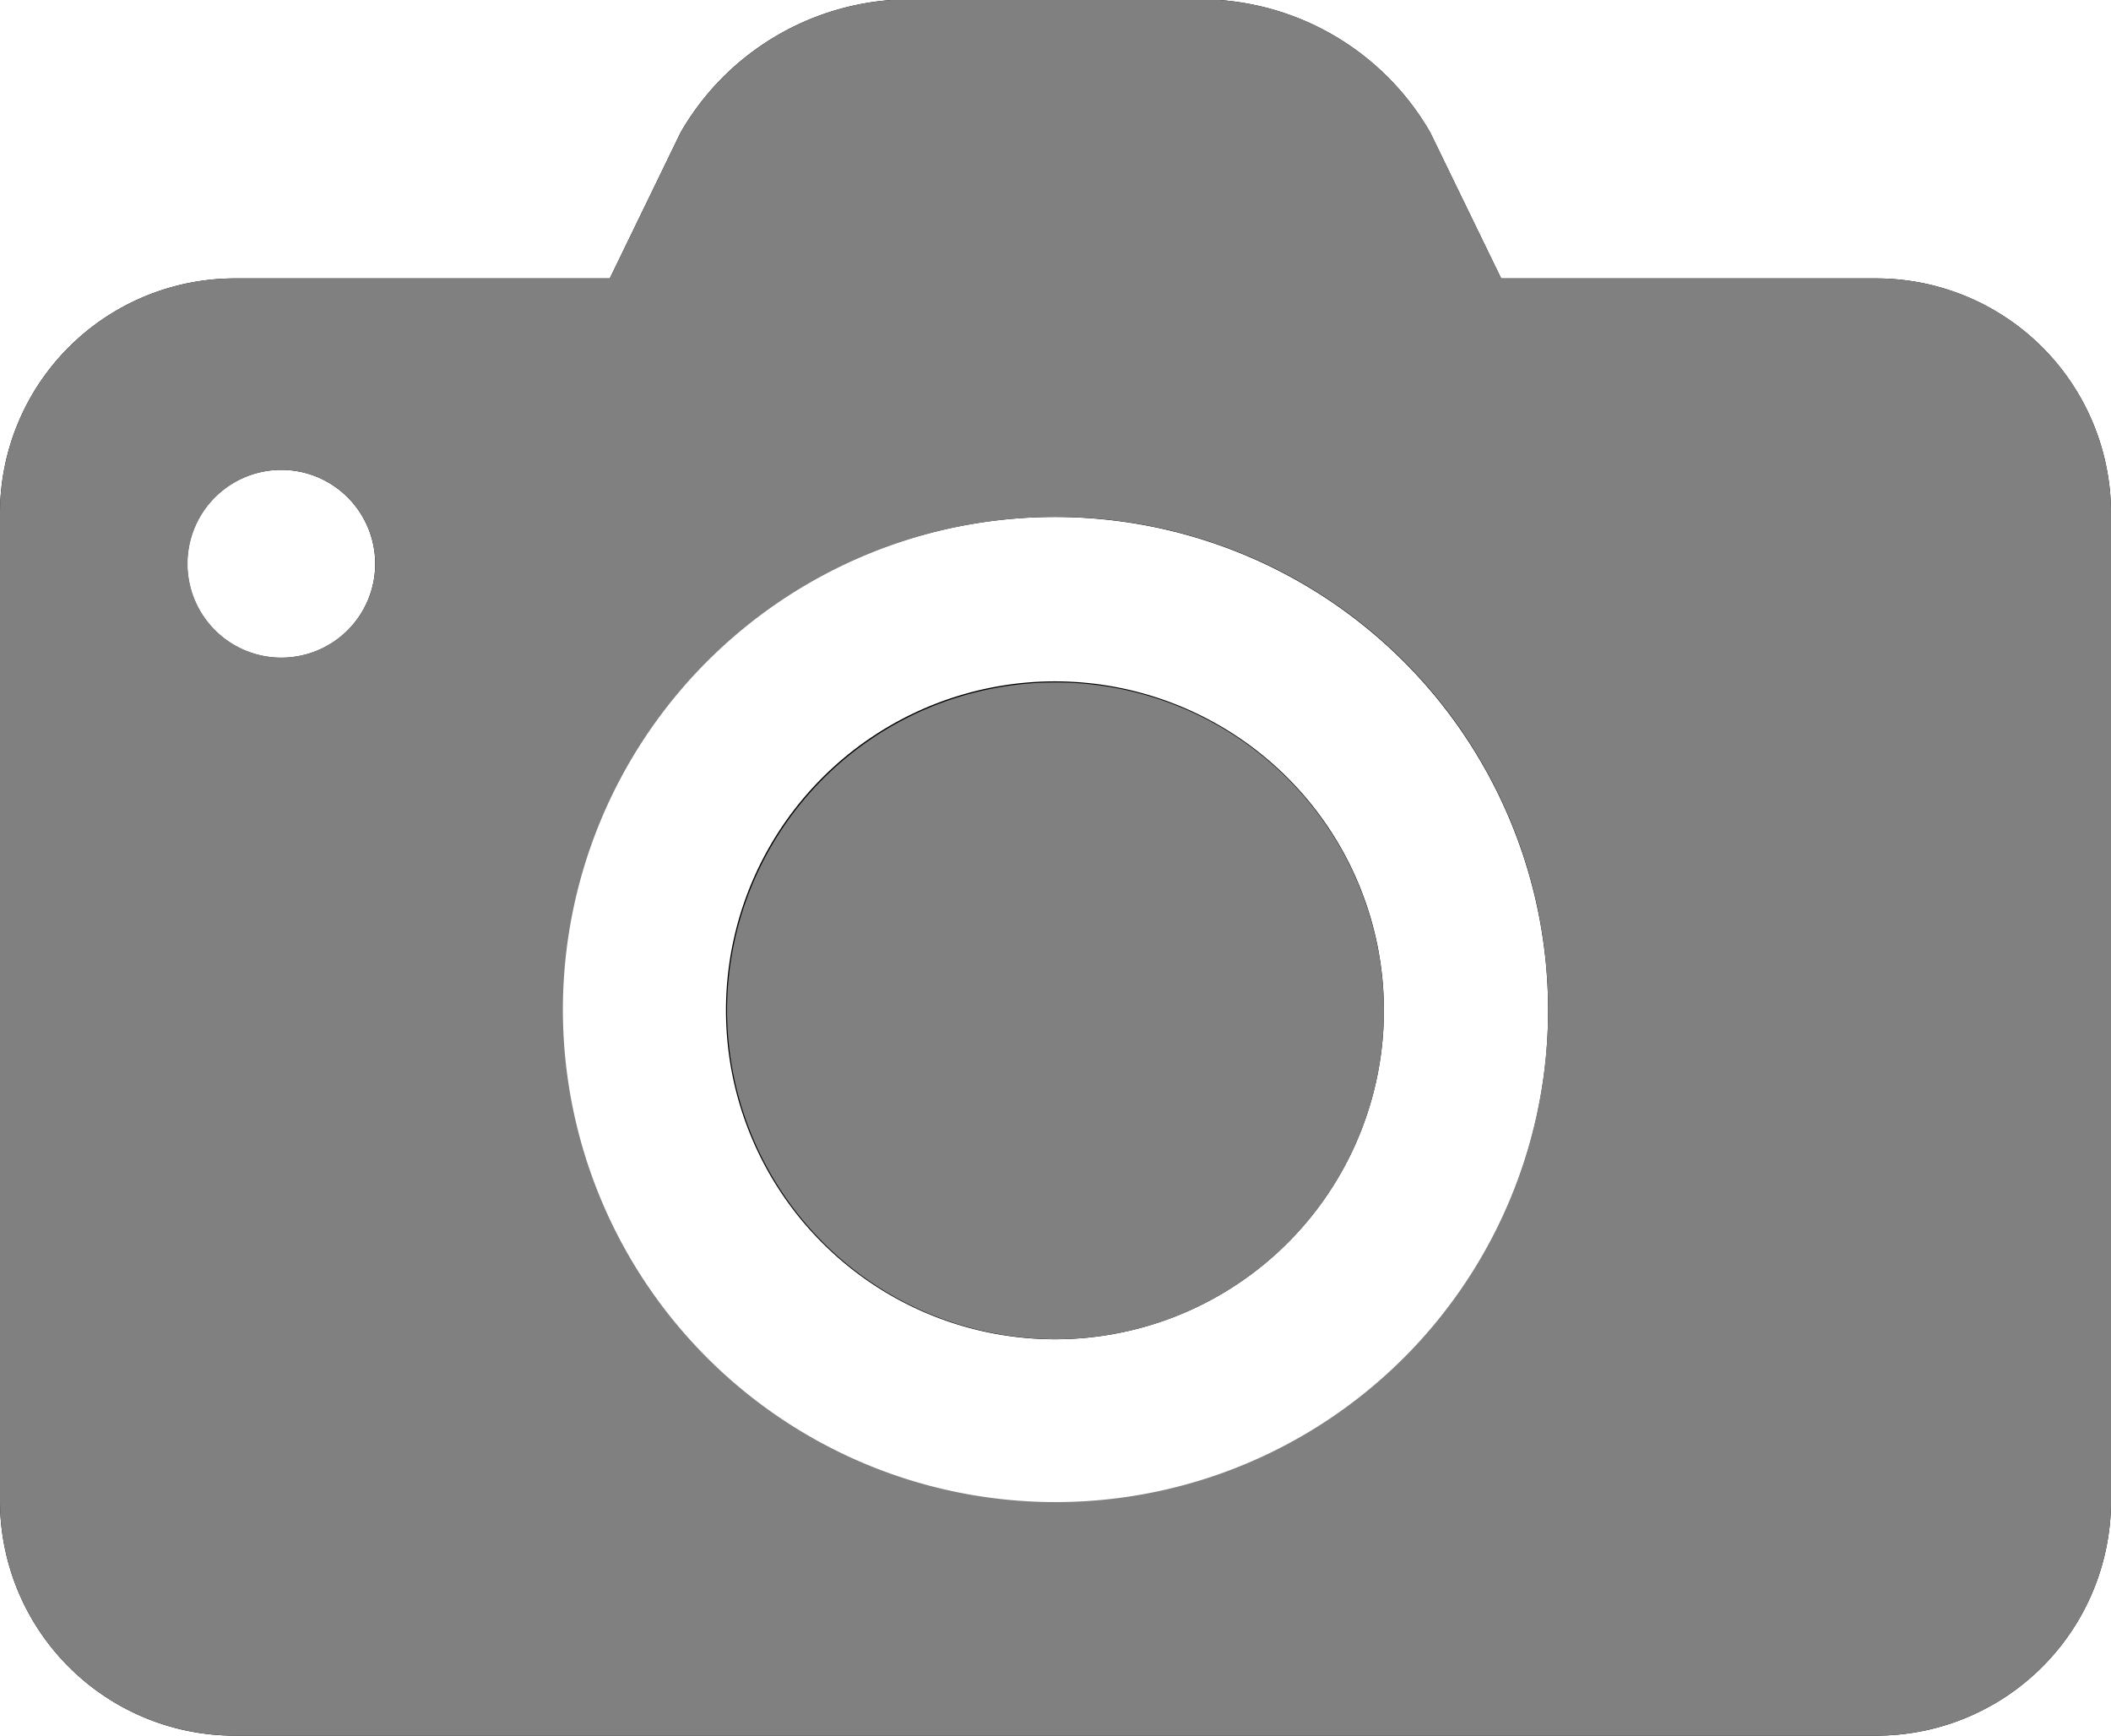 <svg xmlns="http://www.w3.org/2000/svg" xmlns:xlink="http://www.w3.org/1999/xlink" width="38.4" height="31.573" viewBox="0 0 38.4 31.573">
  <defs>
    <clipPath id="clip-path">
      <rect id="長方形_24" data-name="長方形 24" width="38.4" height="31.573" transform="translate(0 0)" fill="none"/>
    </clipPath>
  </defs>
  <g id="ベクトルスマートオブジェクト" transform="translate(-3223.8 -1898.714)">
    <g id="ベクトルスマートオブジェクト-2" data-name="ベクトルスマートオブジェクト" transform="translate(3223.8 1898.714)">
      <g id="グループ_33" data-name="グループ 33">
        <g id="グループ_32" data-name="グループ 32" clip-path="url(#clip-path)">
          <path id="パス_352" data-name="パス 352" d="M34.133,5.065H27.307L26.018,2.412A4.832,4.832,0,0,0,22.185,0H16.212A4.832,4.832,0,0,0,12.38,2.411L11.092,5.065H4.269A4.272,4.272,0,0,0,0,9.339V27.3a4.272,4.272,0,0,0,4.269,4.274H34.133A4.271,4.271,0,0,0,38.4,27.3V9.339a4.271,4.271,0,0,0-4.267-4.274m-29.017,6.9a1.709,1.709,0,1,1,1.709-1.709,1.707,1.707,0,0,1-1.709,1.709M19.2,27.354a8.975,8.975,0,1,1,8.961-8.976A8.968,8.968,0,0,1,19.2,27.354m0-14.959a5.984,5.984,0,1,0,5.974,5.983A5.986,5.986,0,0,0,19.2,12.395"/>
        </g>
      </g>
    </g>
    <path id="Color_Overlay" data-name="Color Overlay" d="M3228.069,1930.287a4.272,4.272,0,0,1-4.269-4.274v-17.96a4.272,4.272,0,0,1,4.269-4.274h6.823l1.289-2.654a4.831,4.831,0,0,1,3.831-2.411h5.973a4.832,4.832,0,0,1,3.833,2.411l1.289,2.654h6.827a4.271,4.271,0,0,1,4.267,4.274v17.96a4.271,4.271,0,0,1-4.267,4.274Zm5.97-13.195a8.961,8.961,0,1,0,8.96-8.975A8.968,8.968,0,0,0,3234.039,1917.092Zm-6.827-8.121a1.707,1.707,0,1,0,1.7-1.709A1.707,1.707,0,0,0,3227.212,1908.971Zm9.813,8.121a5.974,5.974,0,1,1,5.974,5.984A5.986,5.986,0,0,1,3237.025,1917.092Z" fill="gray"/>
  </g>
</svg>
